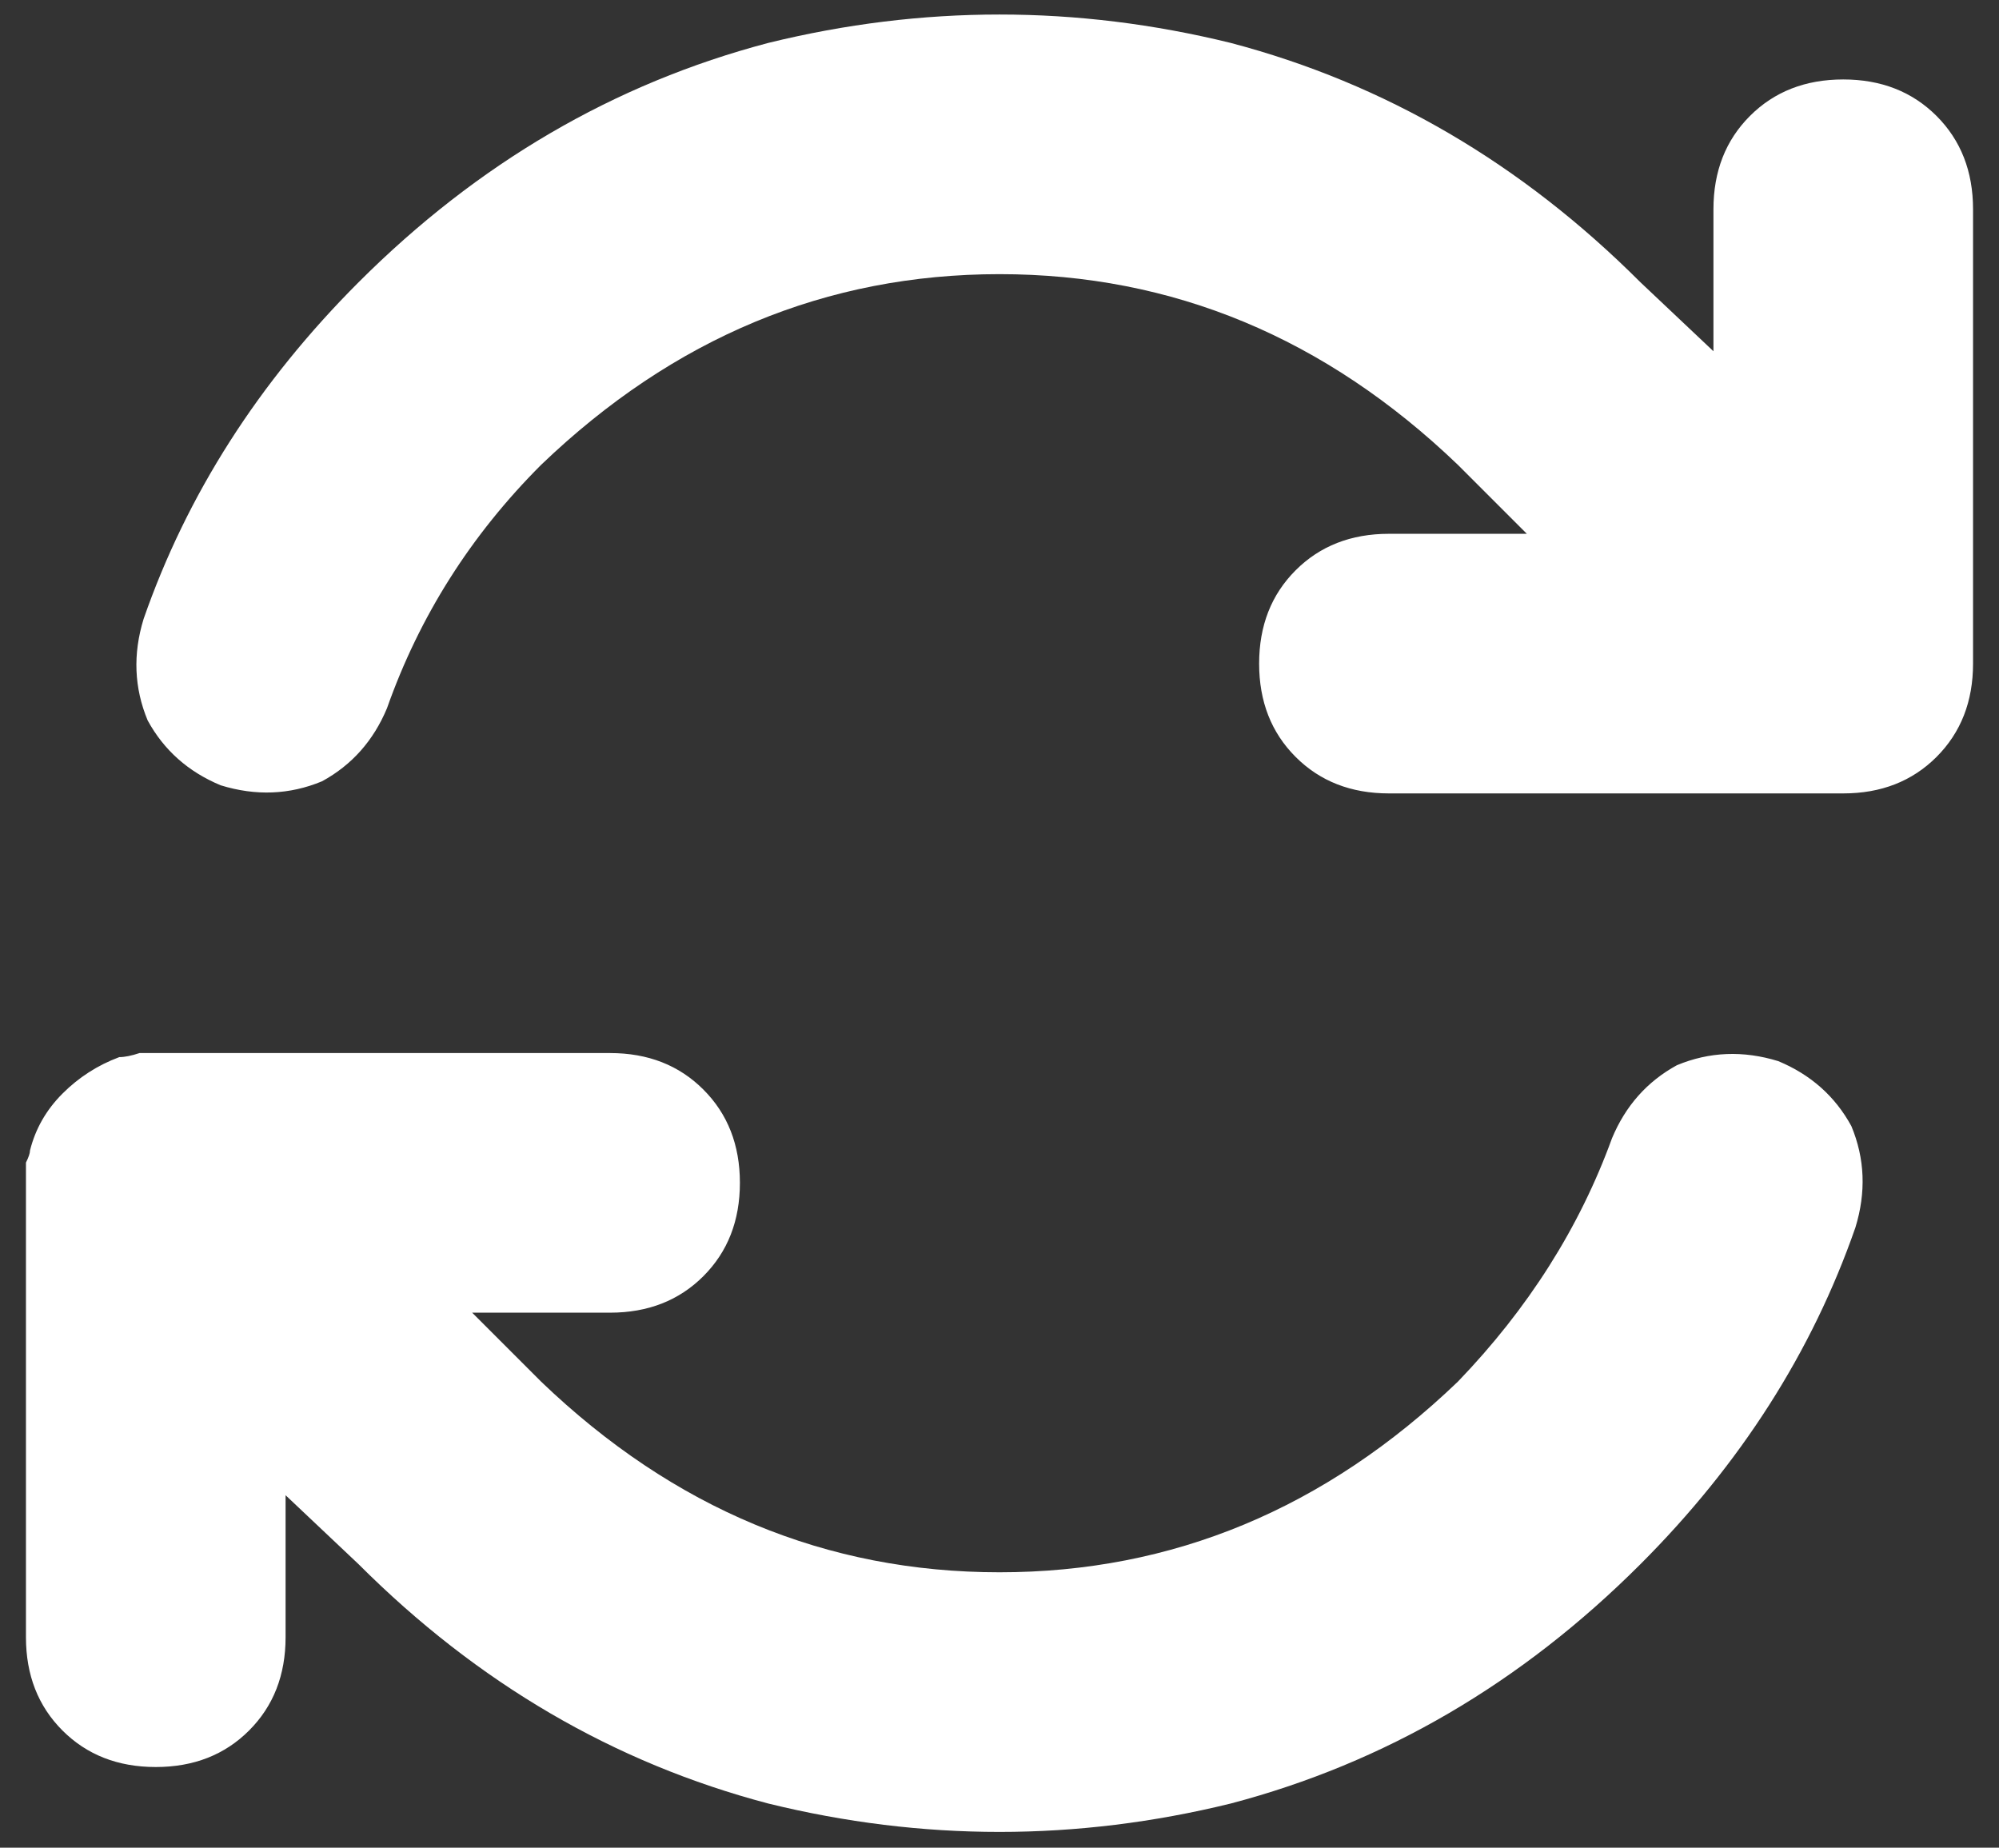 <?xml version="1.0" encoding="UTF-8"?> <svg xmlns="http://www.w3.org/2000/svg" width="66" height="61" viewBox="0 0 66 61" fill="none"><rect x="0" y="0" width="66" height="61" fill="#333333" stroke="none"/><path d="M12.777 23.382C13.848 20.346 15.545 17.668 17.866 15.346C22.241 11.15 27.286 9.051 33 9.051C38.714 9.051 43.759 11.15 48.134 15.346L50.411 17.623H45.857C44.607 17.623 43.58 18.025 42.777 18.828C41.973 19.632 41.572 20.659 41.572 21.909C41.572 23.159 41.973 24.185 42.777 24.989C43.58 25.793 44.607 26.194 45.857 26.194H60.857C62.107 26.194 63.134 25.793 63.938 24.989C64.741 24.185 65.143 23.159 65.143 21.909V6.909C65.143 5.659 64.741 4.632 63.938 3.828C63.134 3.025 62.107 2.623 60.857 2.623C59.607 2.623 58.58 3.025 57.777 3.828C56.973 4.632 56.572 5.659 56.572 6.909V11.596L54.161 9.319C50.232 5.391 45.723 2.757 40.634 1.417C35.545 0.167 30.455 0.167 25.366 1.417C20.277 2.757 15.768 5.391 11.839 9.319C8.536 12.623 6.17 16.328 4.741 20.435C4.384 21.596 4.429 22.712 4.875 23.784C5.411 24.766 6.214 25.48 7.286 25.926C8.446 26.284 9.563 26.239 10.634 25.793C11.616 25.257 12.33 24.453 12.777 23.382ZM3.938 34.9C3.223 35.167 2.598 35.569 2.063 36.105C1.527 36.641 1.17 37.266 0.991 37.98C0.991 38.069 0.946 38.203 0.857 38.382C0.857 38.65 0.857 38.873 0.857 39.051V54.051C0.857 55.301 1.259 56.328 2.063 57.132C2.866 57.935 3.893 58.337 5.143 58.337C6.393 58.337 7.42 57.935 8.223 57.132C9.027 56.328 9.429 55.301 9.429 54.051V49.364L11.839 51.641C15.768 55.569 20.277 58.203 25.366 59.542C30.455 60.792 35.545 60.792 40.634 59.542C45.723 58.203 50.232 55.569 54.161 51.641C57.464 48.337 59.83 44.632 61.259 40.525C61.616 39.364 61.572 38.248 61.125 37.176C60.589 36.194 59.786 35.48 58.714 35.033C57.554 34.676 56.438 34.721 55.366 35.167C54.384 35.703 53.67 36.507 53.223 37.578C52.152 40.525 50.455 43.203 48.134 45.614C43.759 49.81 38.714 51.908 33 51.908C27.286 51.908 22.241 49.81 17.866 45.614L15.589 43.337H20.143C21.393 43.337 22.42 42.935 23.223 42.132C24.027 41.328 24.429 40.301 24.429 39.051C24.429 37.801 24.027 36.775 23.223 35.971C22.42 35.167 21.393 34.766 20.143 34.766H5.143C4.964 34.766 4.786 34.766 4.607 34.766C4.339 34.855 4.116 34.9 3.938 34.9Z" fill="white"></path></svg> 